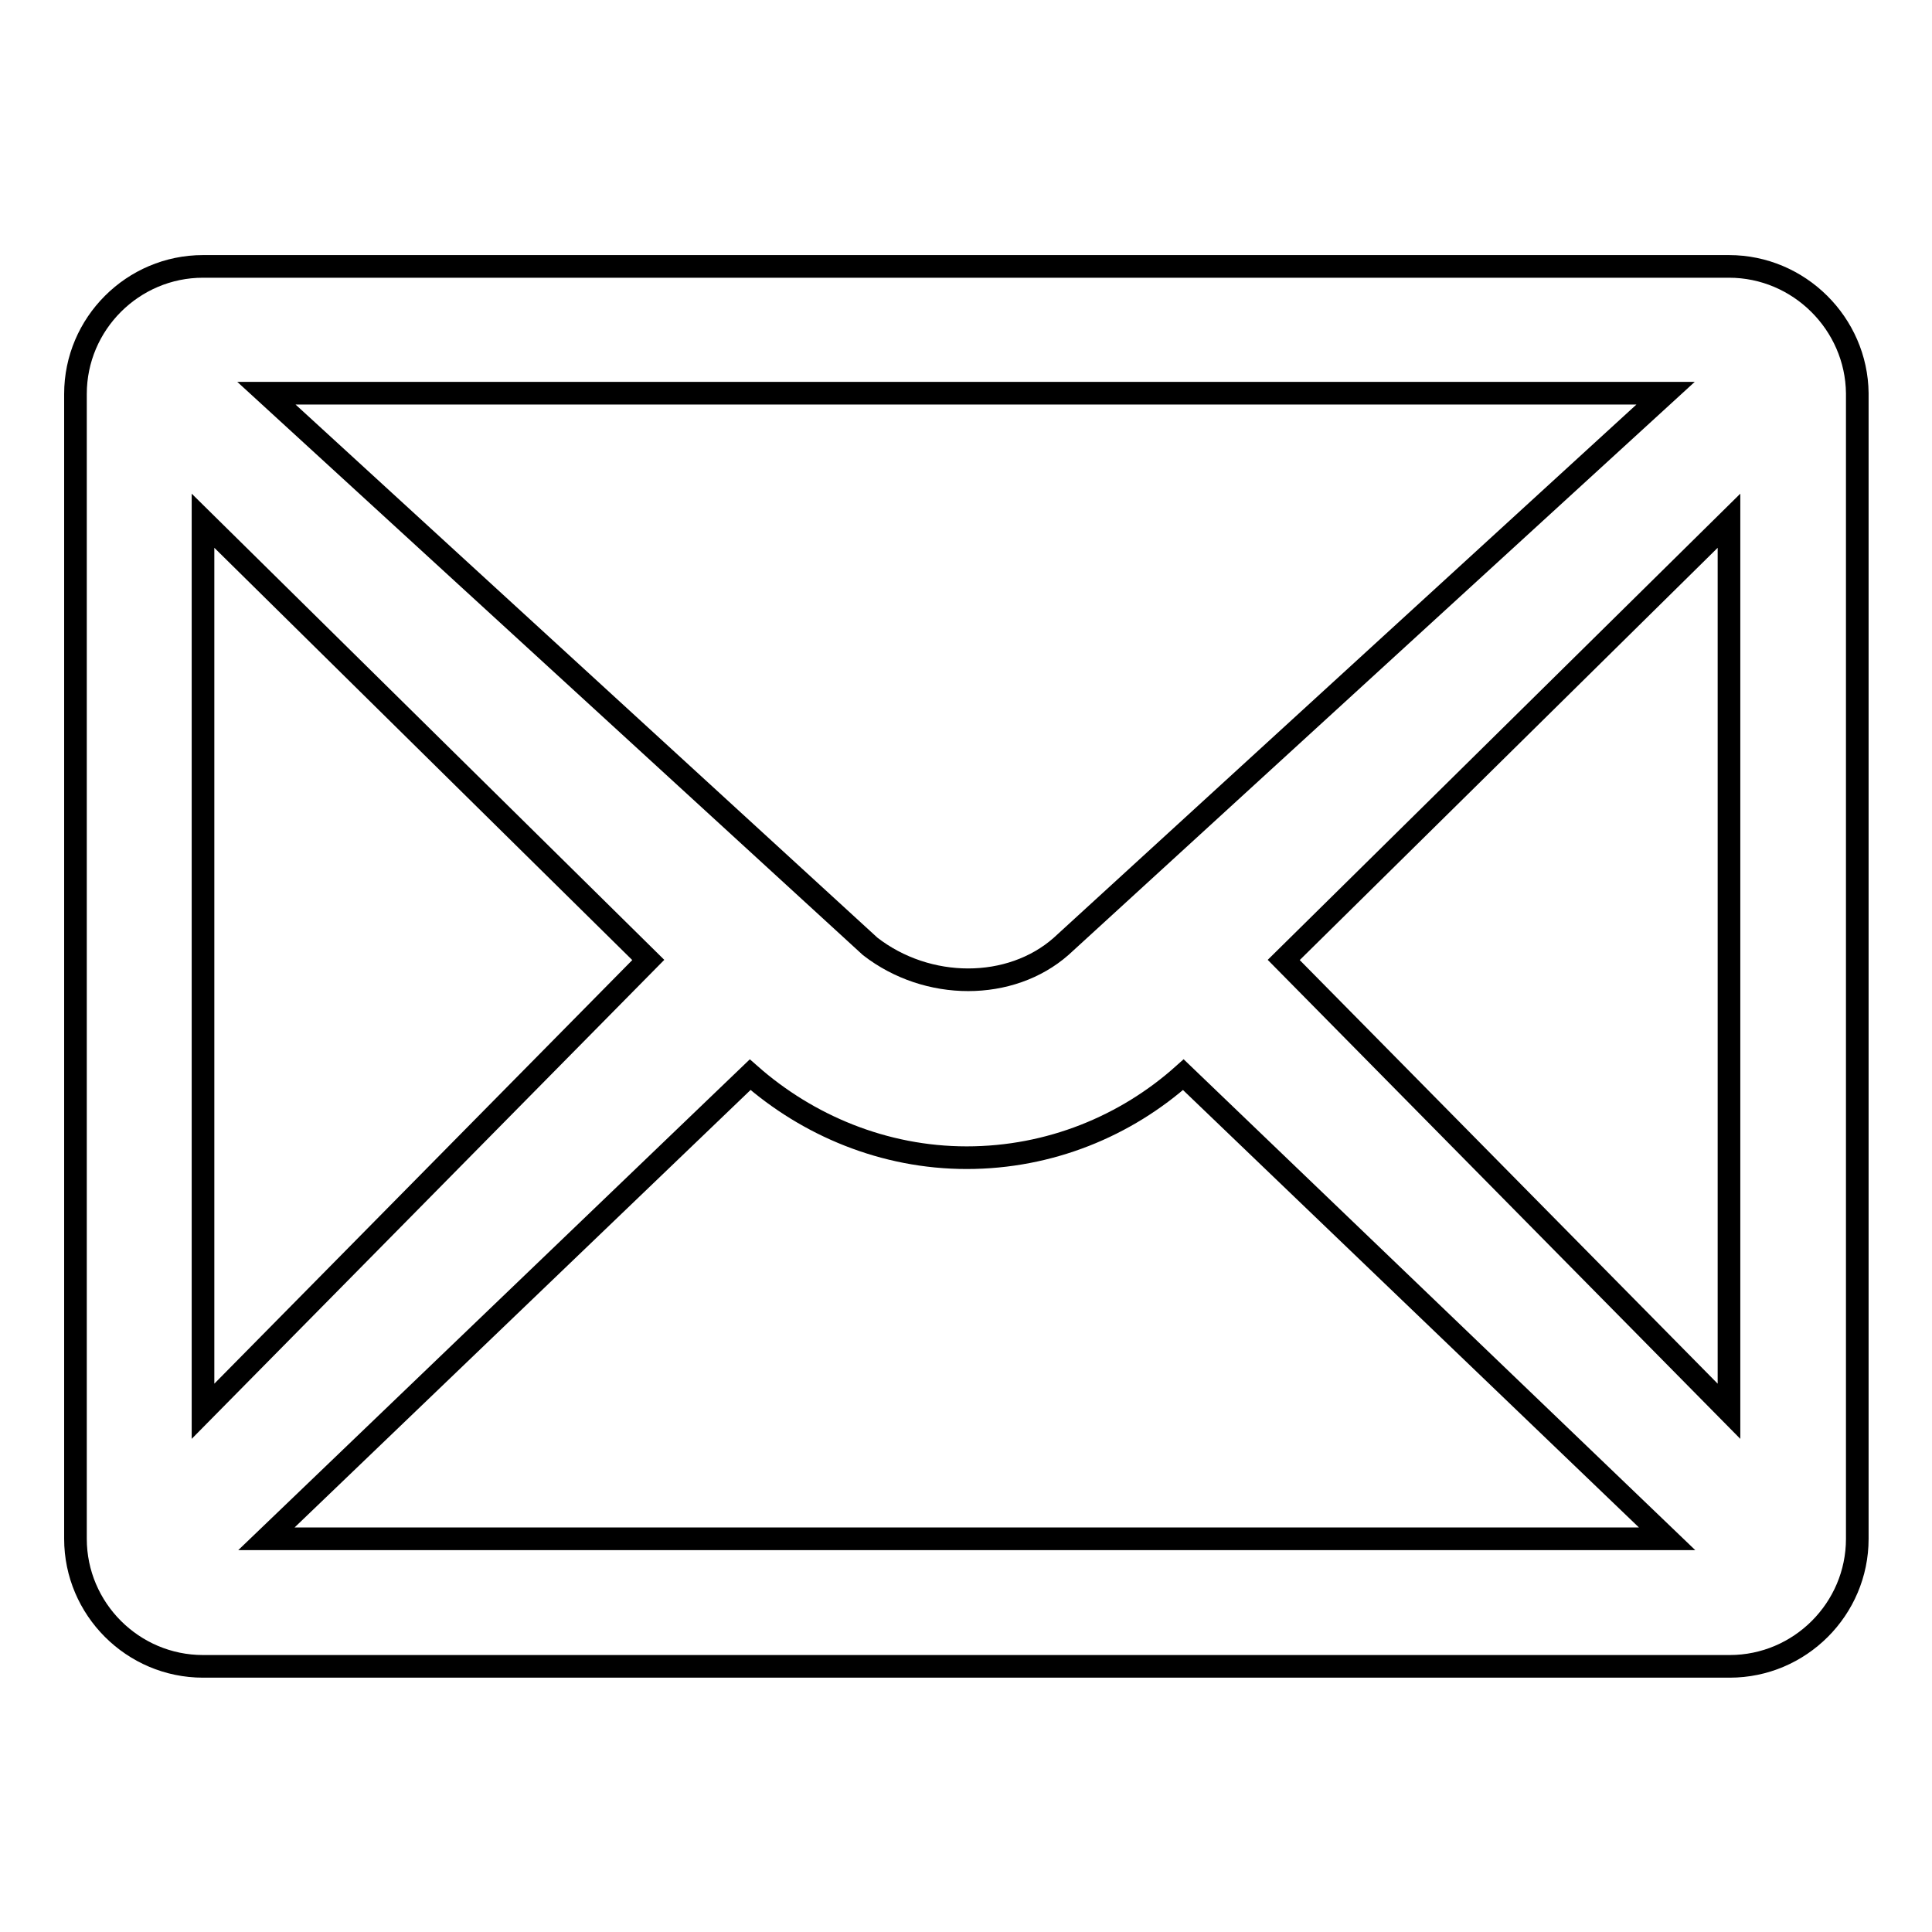<?xml version="1.0" encoding="utf-8"?>
<!-- Svg Vector Icons : http://www.onlinewebfonts.com/icon -->
<!DOCTYPE svg PUBLIC "-//W3C//DTD SVG 1.1//EN" "http://www.w3.org/Graphics/SVG/1.1/DTD/svg11.dtd">
<svg version="1.1" xmlns="http://www.w3.org/2000/svg" xmlns:xlink="http://www.w3.org/1999/xlink" x="0px" y="0px" viewBox="0 0 256 256" enable-background="new 0 0 256 256" xml:space="preserve">
<g> <path stroke-width="3" fill-opacity="0" stroke="#000000"  d="M229.1,35.3H26.9c-9.3,0-16.9,7.6-16.9,16.9v151.7c0,9.3,7.6,16.9,16.9,16.9h202.3 c9.3,0,16.9-7.6,16.9-16.9V52.1C246,42.9,238.4,35.3,229.1,35.3z M220.7,52.1l-80.1,73.3c-6.7,5.9-17.7,5.9-25.3,0L35.3,52.1H220.7 z M26.9,69l59,58.2l-59,59.8V69z M35.3,203.9l64.1-61.5c7.6,6.7,17.7,11,28.7,11s21.1-4.2,28.7-11l64.1,61.5H35.3z M229.1,187 l-59-59.8l59-58.2V187z"/></g>
</svg>